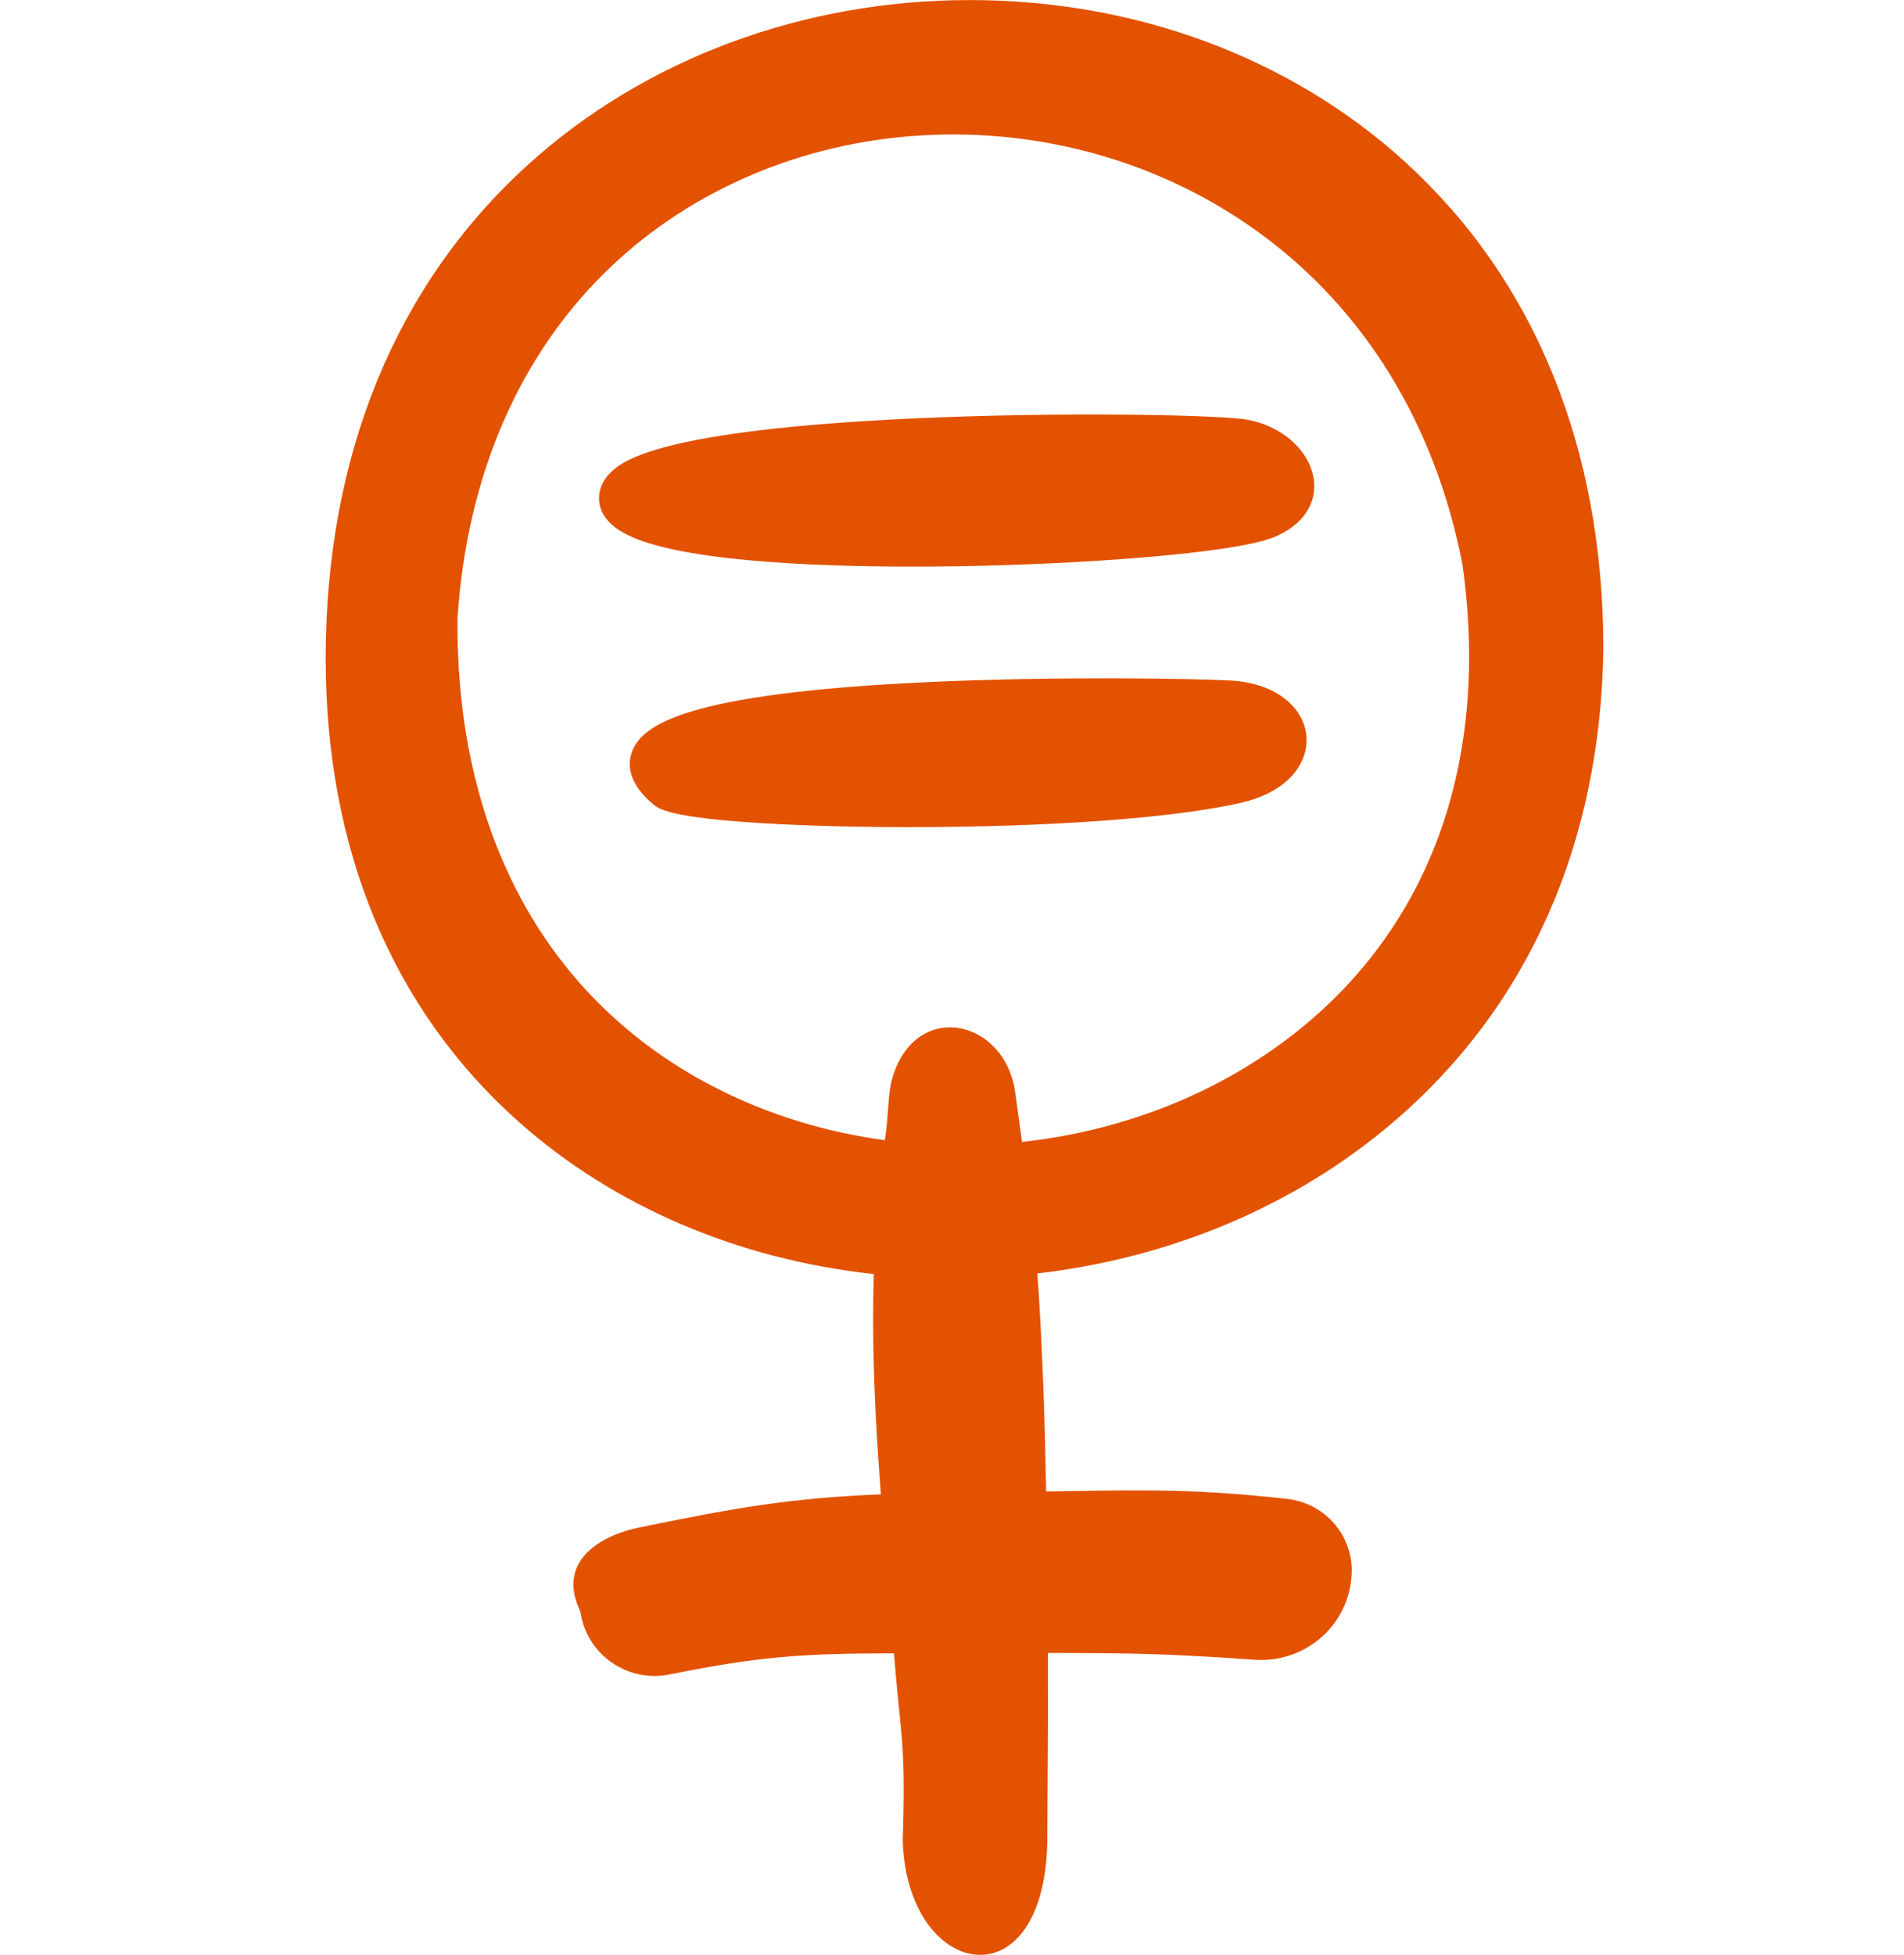 <?xml version="1.0" encoding="utf-8"?>
<svg xmlns="http://www.w3.org/2000/svg" width="76" height="78" viewBox="0 0 76 78" fill="none">
<path d="M38.259 22.594C43.174 22.516 49.26 22.083 50.857 21.431C51.993 20.967 52.584 20.099 52.44 19.113C52.263 17.899 51.01 16.866 49.525 16.71C47.891 16.539 42.271 16.445 36.832 16.68C26.09 17.147 24.785 18.446 24.358 18.873C23.934 19.297 23.886 19.731 23.919 20.023C23.975 20.504 24.285 20.912 24.843 21.235C26.814 22.381 32.361 22.608 36.435 22.608C37.089 22.608 37.705 22.602 38.261 22.594H38.259Z" fill="#E35200"/>
<path d="M49.05 27.149C51.063 27.246 52.056 28.332 52.147 29.367C52.231 30.308 51.582 31.574 49.482 32.045C46.795 32.647 41.873 33.004 36.281 33.004H36.064C33.664 32.999 31.384 32.924 29.644 32.794C26.644 32.569 26.272 32.258 26.073 32.092C25.03 31.214 25.046 30.448 25.241 29.959C25.658 28.923 27.359 27.676 36.905 27.223C42.181 26.973 47.654 27.081 49.05 27.149Z" fill="#E35200"/>
<path fill-rule="evenodd" clip-rule="evenodd" d="M56.101 6.474C51.519 2.301 45.341 0.002 38.706 0.002C32.07 0.002 25.727 2.342 21.053 6.593C15.784 11.384 13 18.192 13 26.279C13 33.901 15.672 40.299 20.728 44.781C24.526 48.148 29.47 50.25 34.879 50.837C34.787 53.818 34.94 56.708 35.161 59.625C31.578 59.778 29.483 60.133 25.529 60.945C23.961 61.267 22.192 62.292 23.169 64.306V64.309C23.403 66.002 25.034 67.154 26.723 66.813C30.311 66.089 32.02 65.975 35.685 65.969C35.761 66.936 35.831 67.634 35.891 68.223C36.045 69.752 36.125 70.545 36.034 73.418C36.178 78.946 41.641 80.037 41.803 73.554C41.808 72.113 41.815 71.209 41.821 70.435C41.83 69.177 41.837 68.264 41.829 65.956C45.419 65.956 46.694 65.992 50.087 66.226C52.059 66.362 53.772 64.91 53.94 62.967L53.945 62.903C54.079 61.358 52.944 59.986 51.384 59.809C47.912 59.417 45.752 59.45 43.116 59.491L43.114 59.491C42.678 59.498 42.229 59.504 41.758 59.51C41.733 58.212 41.702 56.912 41.657 55.608C41.572 53.468 41.501 52.048 41.407 50.812C46.763 50.191 51.714 48.103 55.618 44.771C60.991 40.184 63.889 33.66 64 25.903V25.894C64 17.897 61.269 11.183 56.101 6.477V6.474ZM40.524 43.593C40.131 40.719 36.709 39.904 35.685 42.807C35.518 43.281 35.492 43.65 35.454 44.176C35.429 44.522 35.4 44.937 35.322 45.495C32.942 45.173 30.621 44.467 28.492 43.366C21.824 39.915 18.191 33.278 18.262 24.675C18.638 18.943 20.754 14.091 24.385 10.643C27.629 7.562 32.006 5.702 36.709 5.407C41.558 5.103 46.344 6.461 50.186 9.231C54.44 12.298 57.27 16.882 58.37 22.491C59.549 30.774 56.849 37.67 50.764 41.906C47.83 43.948 44.36 45.176 40.796 45.563C40.751 45.233 40.703 44.884 40.651 44.511C40.611 44.22 40.569 43.915 40.524 43.593Z" fill="#E35200"/>
</svg>